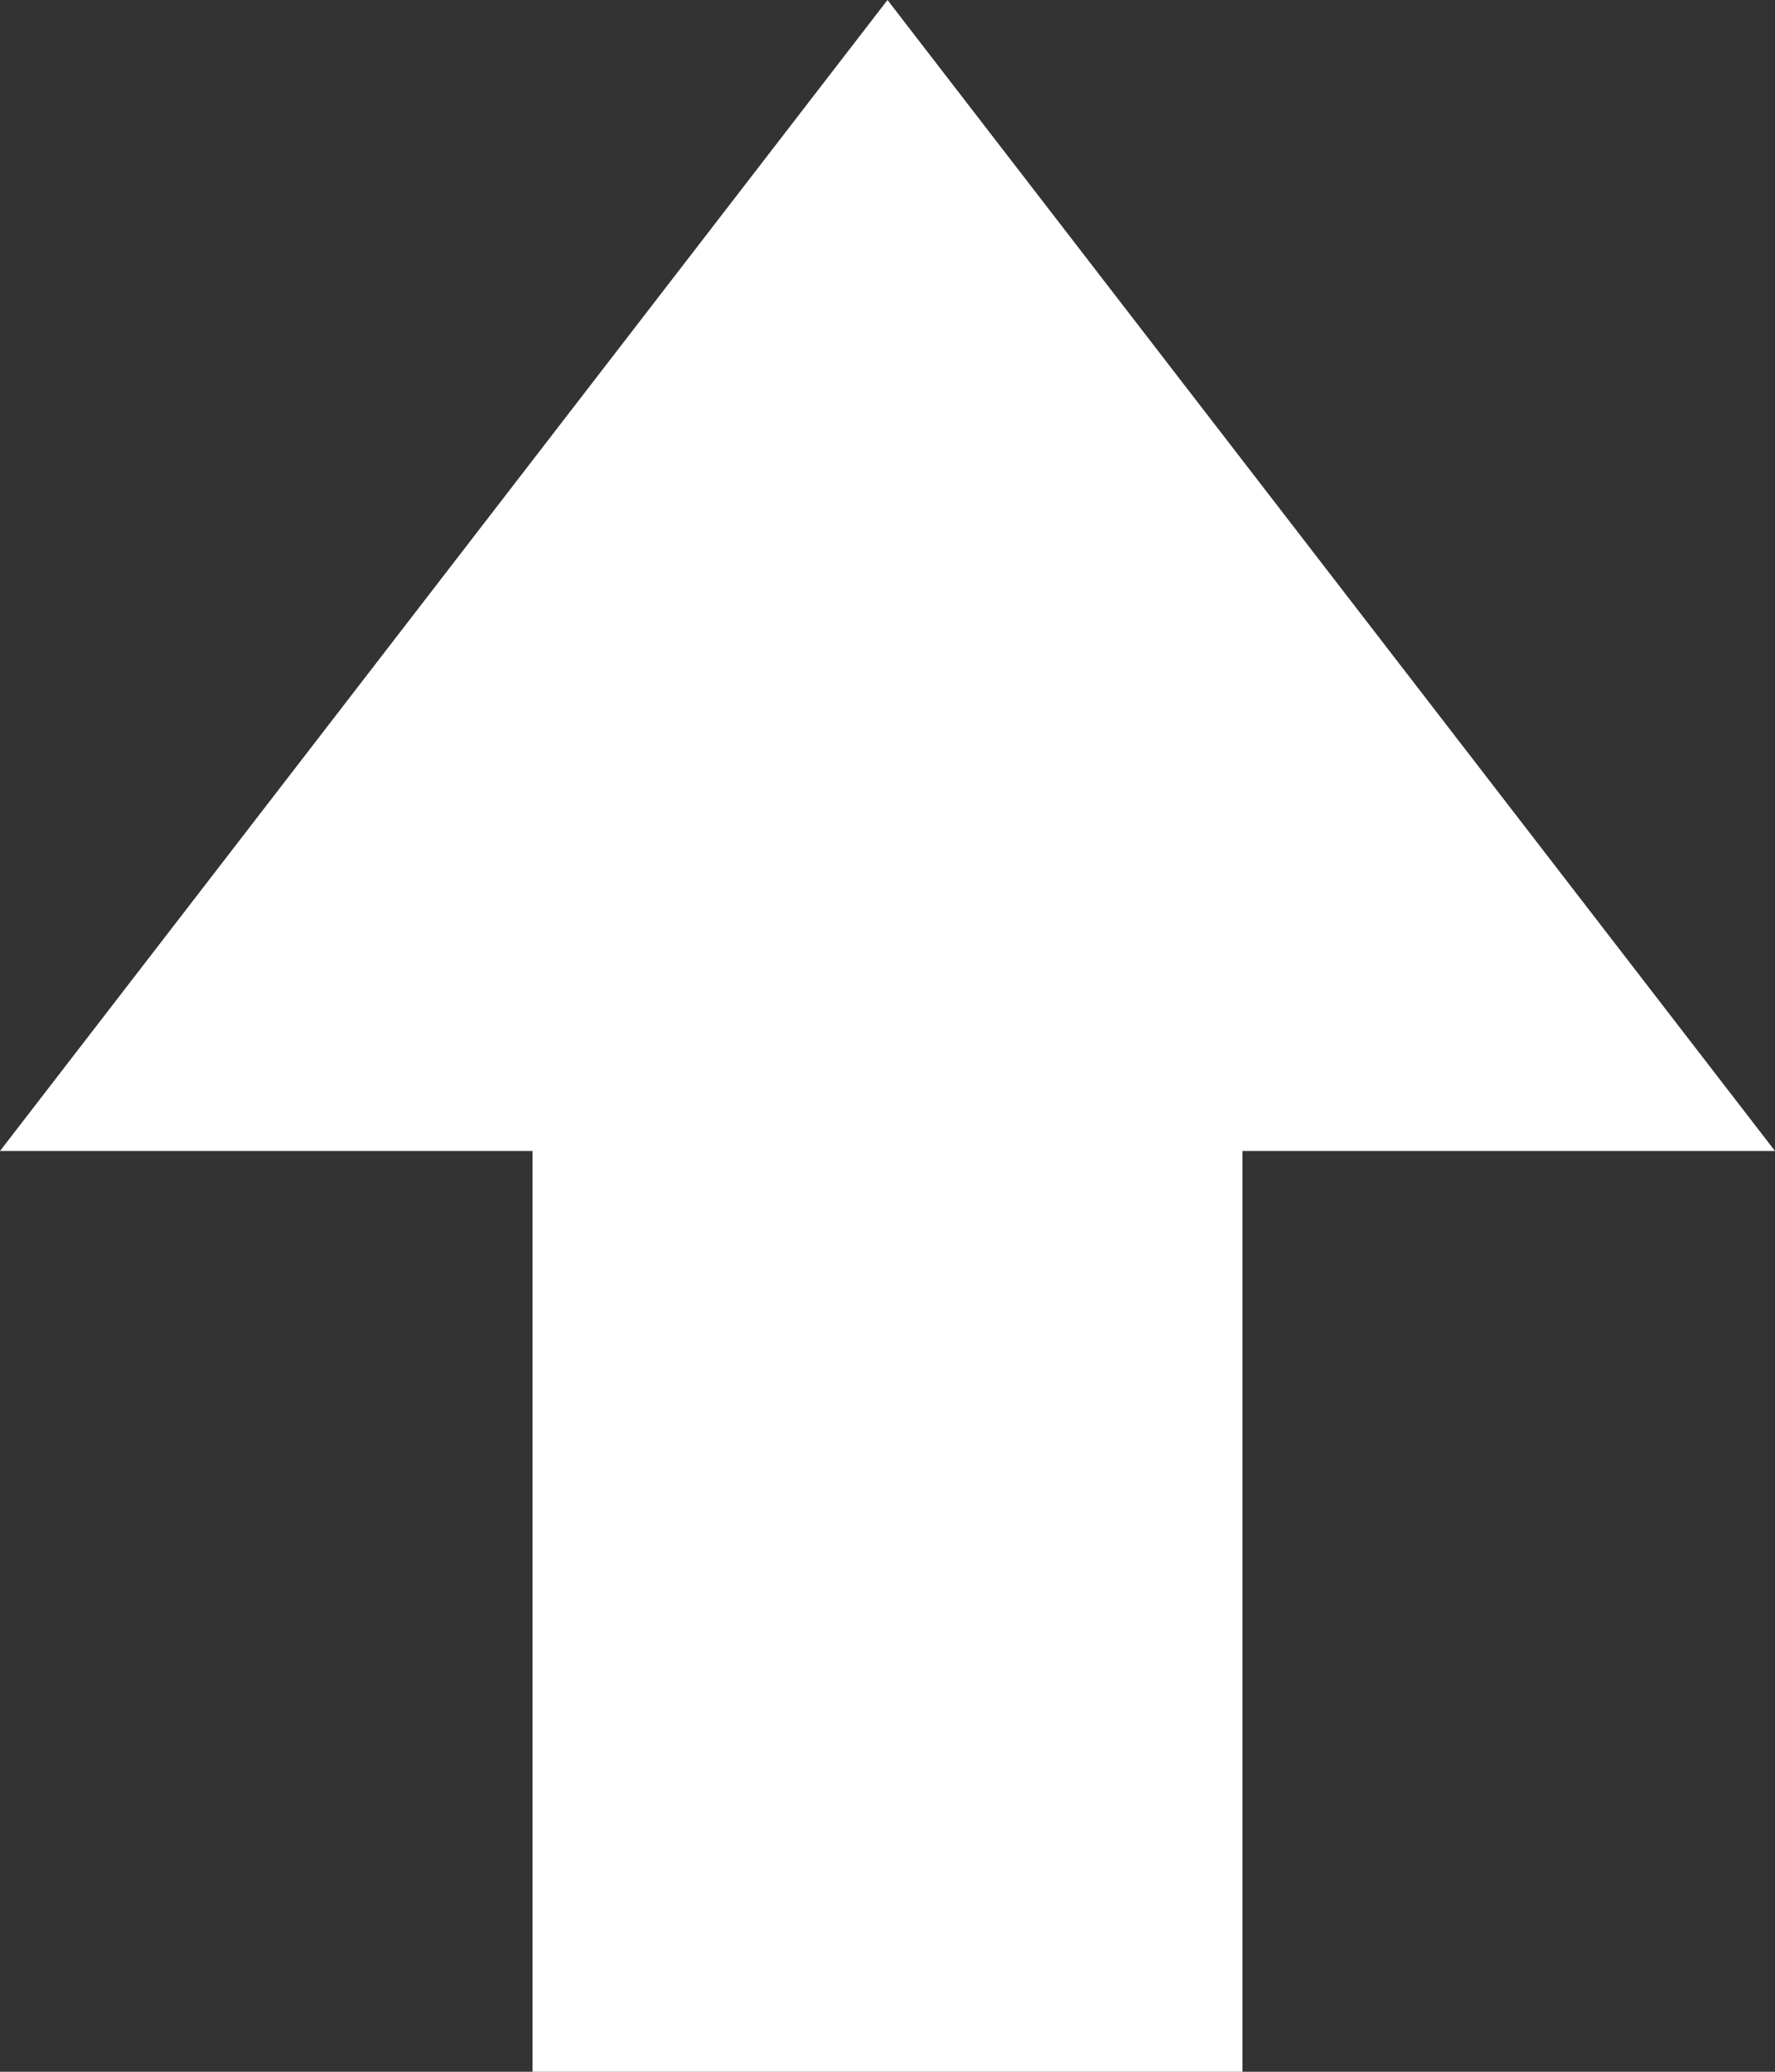 <svg width="12" height="14" viewBox="0 0 12 14" fill="none" xmlns="http://www.w3.org/2000/svg">
<rect x="0" y="0" width="12" height="14" fill="#333333" stroke="none"/>
<path d="M-2.48885e-07 7.778L6 -3.58259e-07L12 7.778L8.4 7.778L8.4 14L3.6 14L3.6 7.778L-2.48885e-07 7.778Z" fill="white"/>
</svg>
